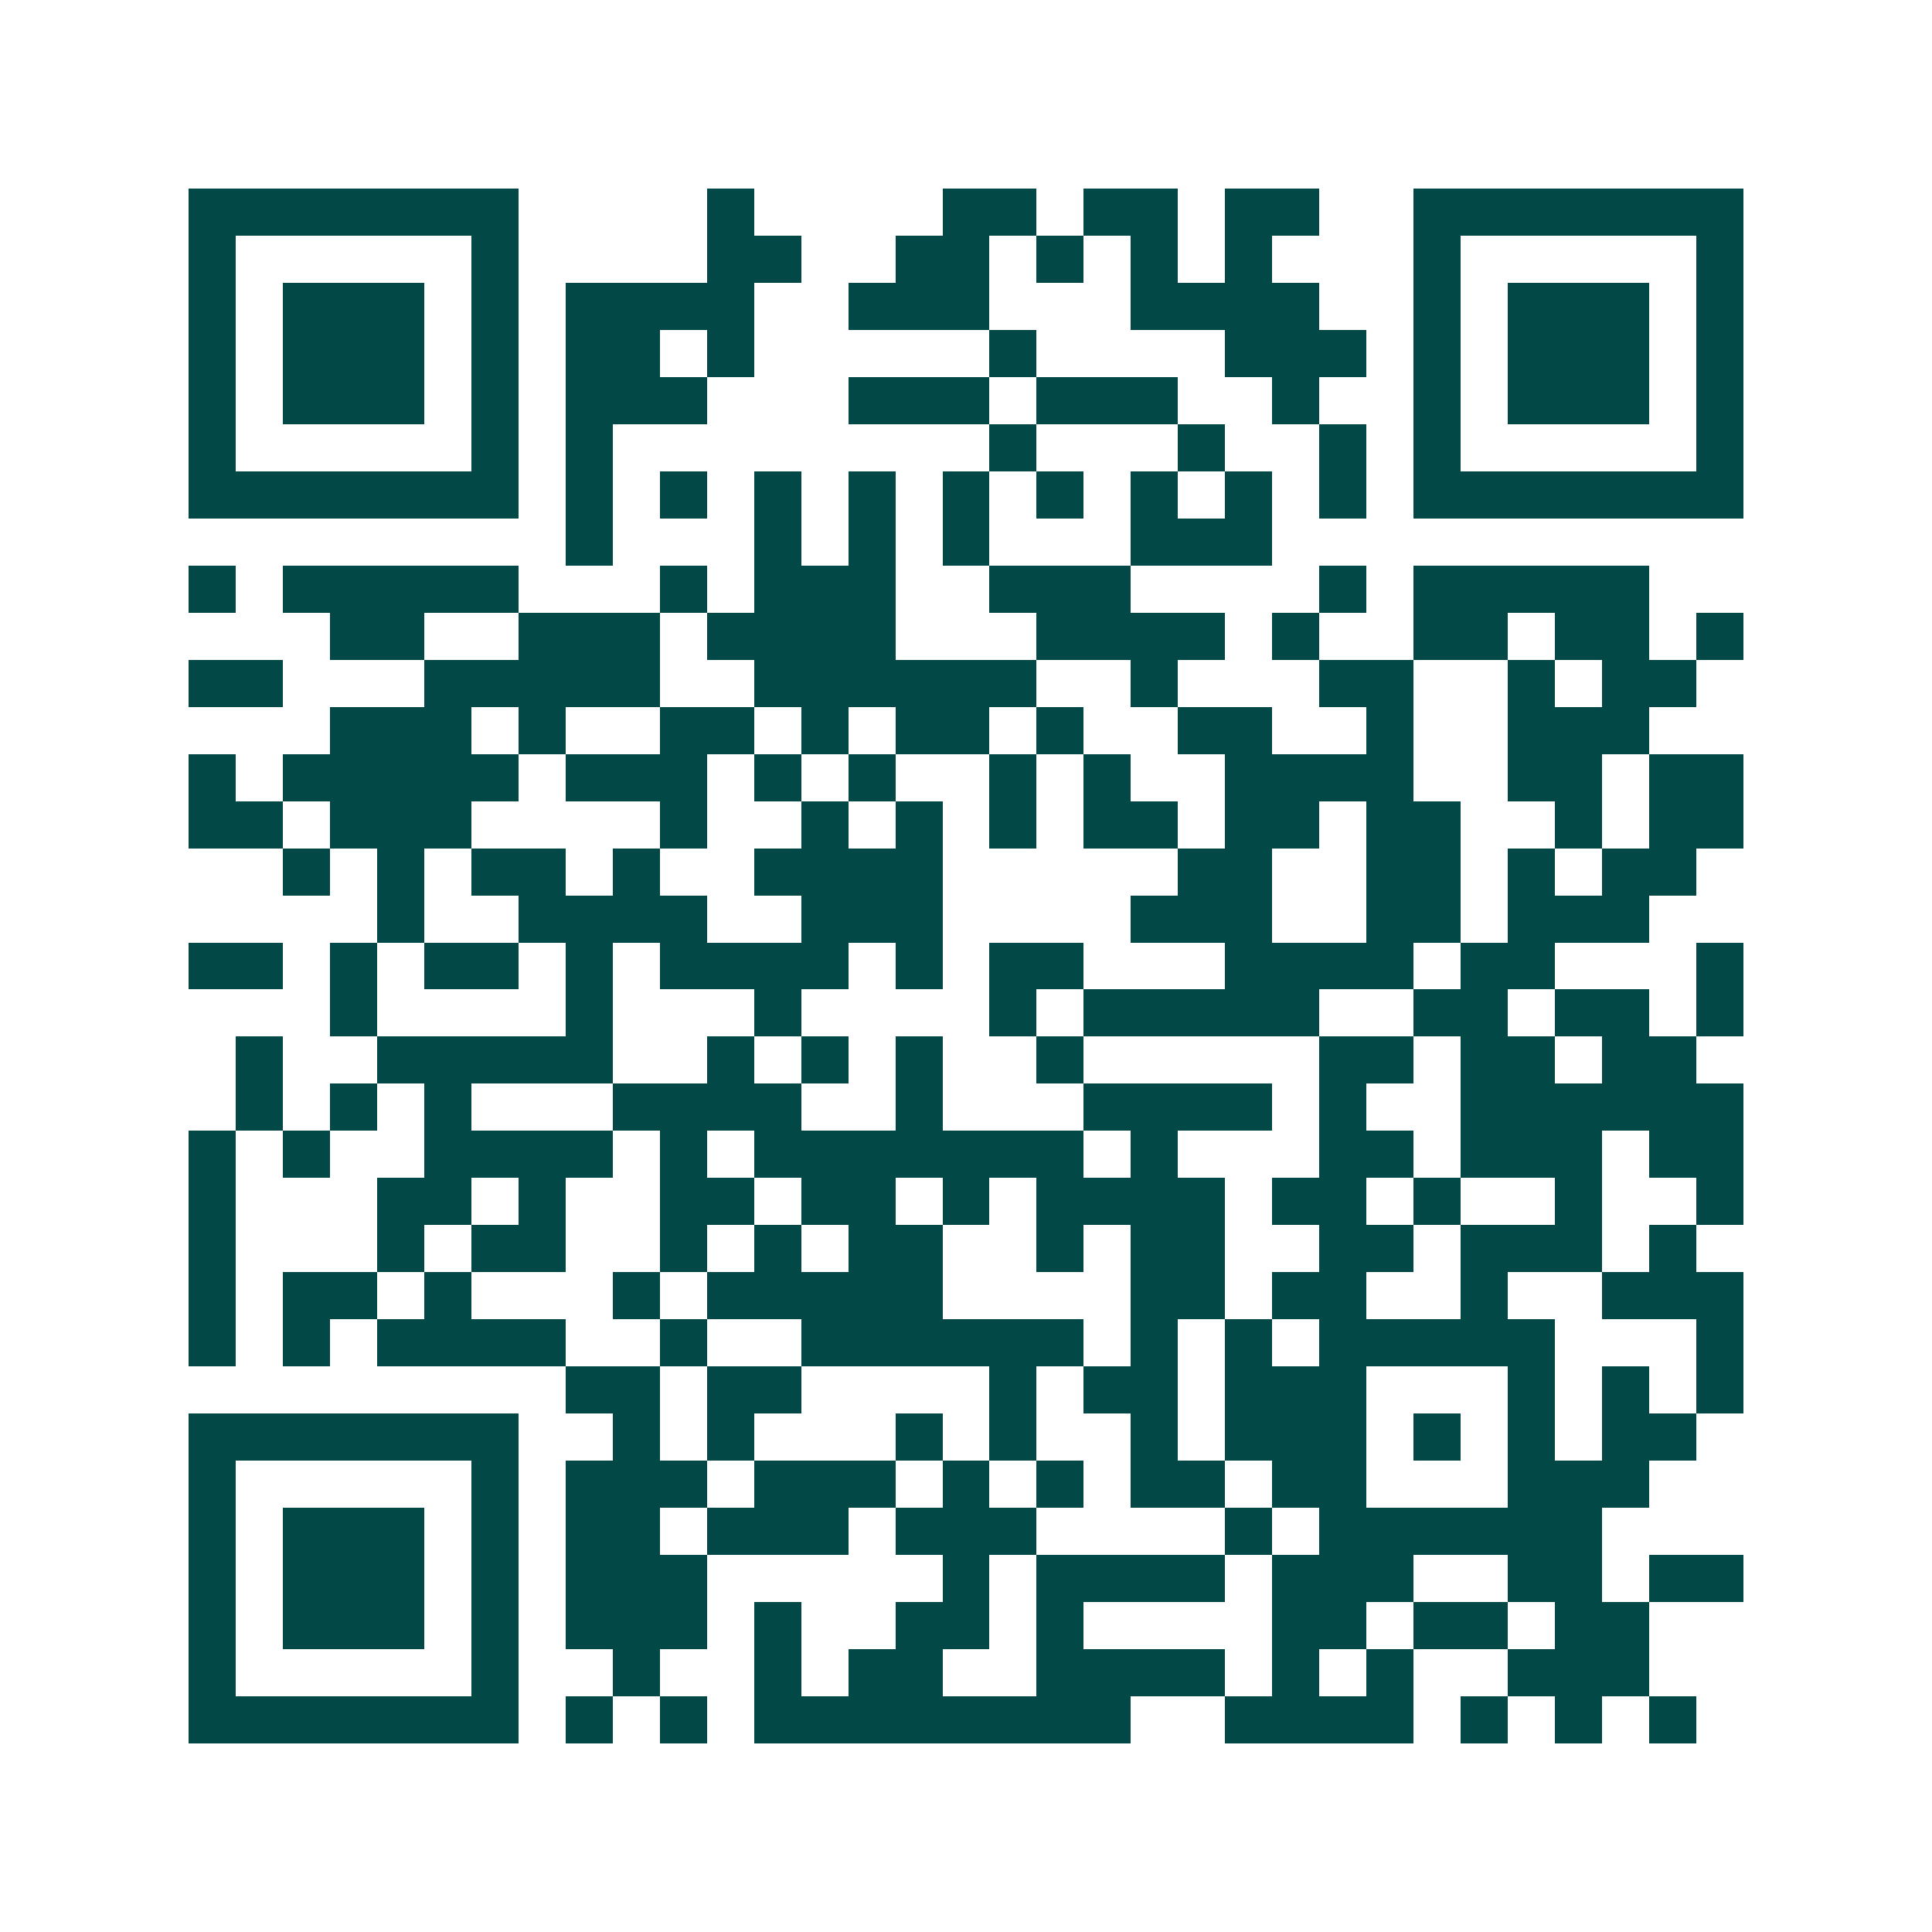 <svg xmlns="http://www.w3.org/2000/svg" width="200" height="200" viewBox="0 0 41 41" shape-rendering="crispEdges"><path fill="#ffffff" d="M0 0h41v41H0z"/><path stroke="#014847" d="M4 4.5h7m4 0h1m4 0h2m1 0h2m1 0h2m2 0h7M4 5.5h1m5 0h1m4 0h2m2 0h2m1 0h1m1 0h1m1 0h1m3 0h1m5 0h1M4 6.5h1m1 0h3m1 0h1m1 0h4m2 0h3m3 0h4m2 0h1m1 0h3m1 0h1M4 7.5h1m1 0h3m1 0h1m1 0h2m1 0h1m5 0h1m4 0h3m1 0h1m1 0h3m1 0h1M4 8.5h1m1 0h3m1 0h1m1 0h3m3 0h3m1 0h3m2 0h1m2 0h1m1 0h3m1 0h1M4 9.5h1m5 0h1m1 0h1m8 0h1m3 0h1m2 0h1m1 0h1m5 0h1M4 10.5h7m1 0h1m1 0h1m1 0h1m1 0h1m1 0h1m1 0h1m1 0h1m1 0h1m1 0h1m1 0h7M12 11.5h1m3 0h1m1 0h1m1 0h1m3 0h3M4 12.5h1m1 0h5m3 0h1m1 0h3m2 0h3m4 0h1m1 0h5M7 13.5h2m2 0h3m1 0h4m3 0h4m1 0h1m2 0h2m1 0h2m1 0h1M4 14.5h2m3 0h5m2 0h6m2 0h1m3 0h2m2 0h1m1 0h2M7 15.5h3m1 0h1m2 0h2m1 0h1m1 0h2m1 0h1m2 0h2m2 0h1m2 0h3M4 16.5h1m1 0h5m1 0h3m1 0h1m1 0h1m2 0h1m1 0h1m2 0h4m2 0h2m1 0h2M4 17.5h2m1 0h3m4 0h1m2 0h1m1 0h1m1 0h1m1 0h2m1 0h2m1 0h2m2 0h1m1 0h2M6 18.5h1m1 0h1m1 0h2m1 0h1m2 0h4m5 0h2m2 0h2m1 0h1m1 0h2M8 19.5h1m2 0h4m2 0h3m4 0h3m2 0h2m1 0h3M4 20.5h2m1 0h1m1 0h2m1 0h1m1 0h4m1 0h1m1 0h2m3 0h4m1 0h2m3 0h1M7 21.5h1m4 0h1m3 0h1m4 0h1m1 0h5m2 0h2m1 0h2m1 0h1M5 22.5h1m2 0h5m2 0h1m1 0h1m1 0h1m2 0h1m5 0h2m1 0h2m1 0h2M5 23.5h1m1 0h1m1 0h1m3 0h4m2 0h1m3 0h4m1 0h1m2 0h6M4 24.5h1m1 0h1m2 0h4m1 0h1m1 0h7m1 0h1m3 0h2m1 0h3m1 0h2M4 25.5h1m3 0h2m1 0h1m2 0h2m1 0h2m1 0h1m1 0h4m1 0h2m1 0h1m2 0h1m2 0h1M4 26.5h1m3 0h1m1 0h2m2 0h1m1 0h1m1 0h2m2 0h1m1 0h2m2 0h2m1 0h3m1 0h1M4 27.5h1m1 0h2m1 0h1m3 0h1m1 0h5m4 0h2m1 0h2m2 0h1m2 0h3M4 28.5h1m1 0h1m1 0h4m2 0h1m2 0h6m1 0h1m1 0h1m1 0h5m3 0h1M12 29.5h2m1 0h2m4 0h1m1 0h2m1 0h3m3 0h1m1 0h1m1 0h1M4 30.5h7m2 0h1m1 0h1m3 0h1m1 0h1m2 0h1m1 0h3m1 0h1m1 0h1m1 0h2M4 31.5h1m5 0h1m1 0h3m1 0h3m1 0h1m1 0h1m1 0h2m1 0h2m3 0h3M4 32.5h1m1 0h3m1 0h1m1 0h2m1 0h3m1 0h3m4 0h1m1 0h6M4 33.5h1m1 0h3m1 0h1m1 0h3m5 0h1m1 0h4m1 0h3m2 0h2m1 0h2M4 34.5h1m1 0h3m1 0h1m1 0h3m1 0h1m2 0h2m1 0h1m4 0h2m1 0h2m1 0h2M4 35.5h1m5 0h1m2 0h1m2 0h1m1 0h2m2 0h4m1 0h1m1 0h1m2 0h3M4 36.5h7m1 0h1m1 0h1m1 0h8m2 0h4m1 0h1m1 0h1m1 0h1"/></svg>
